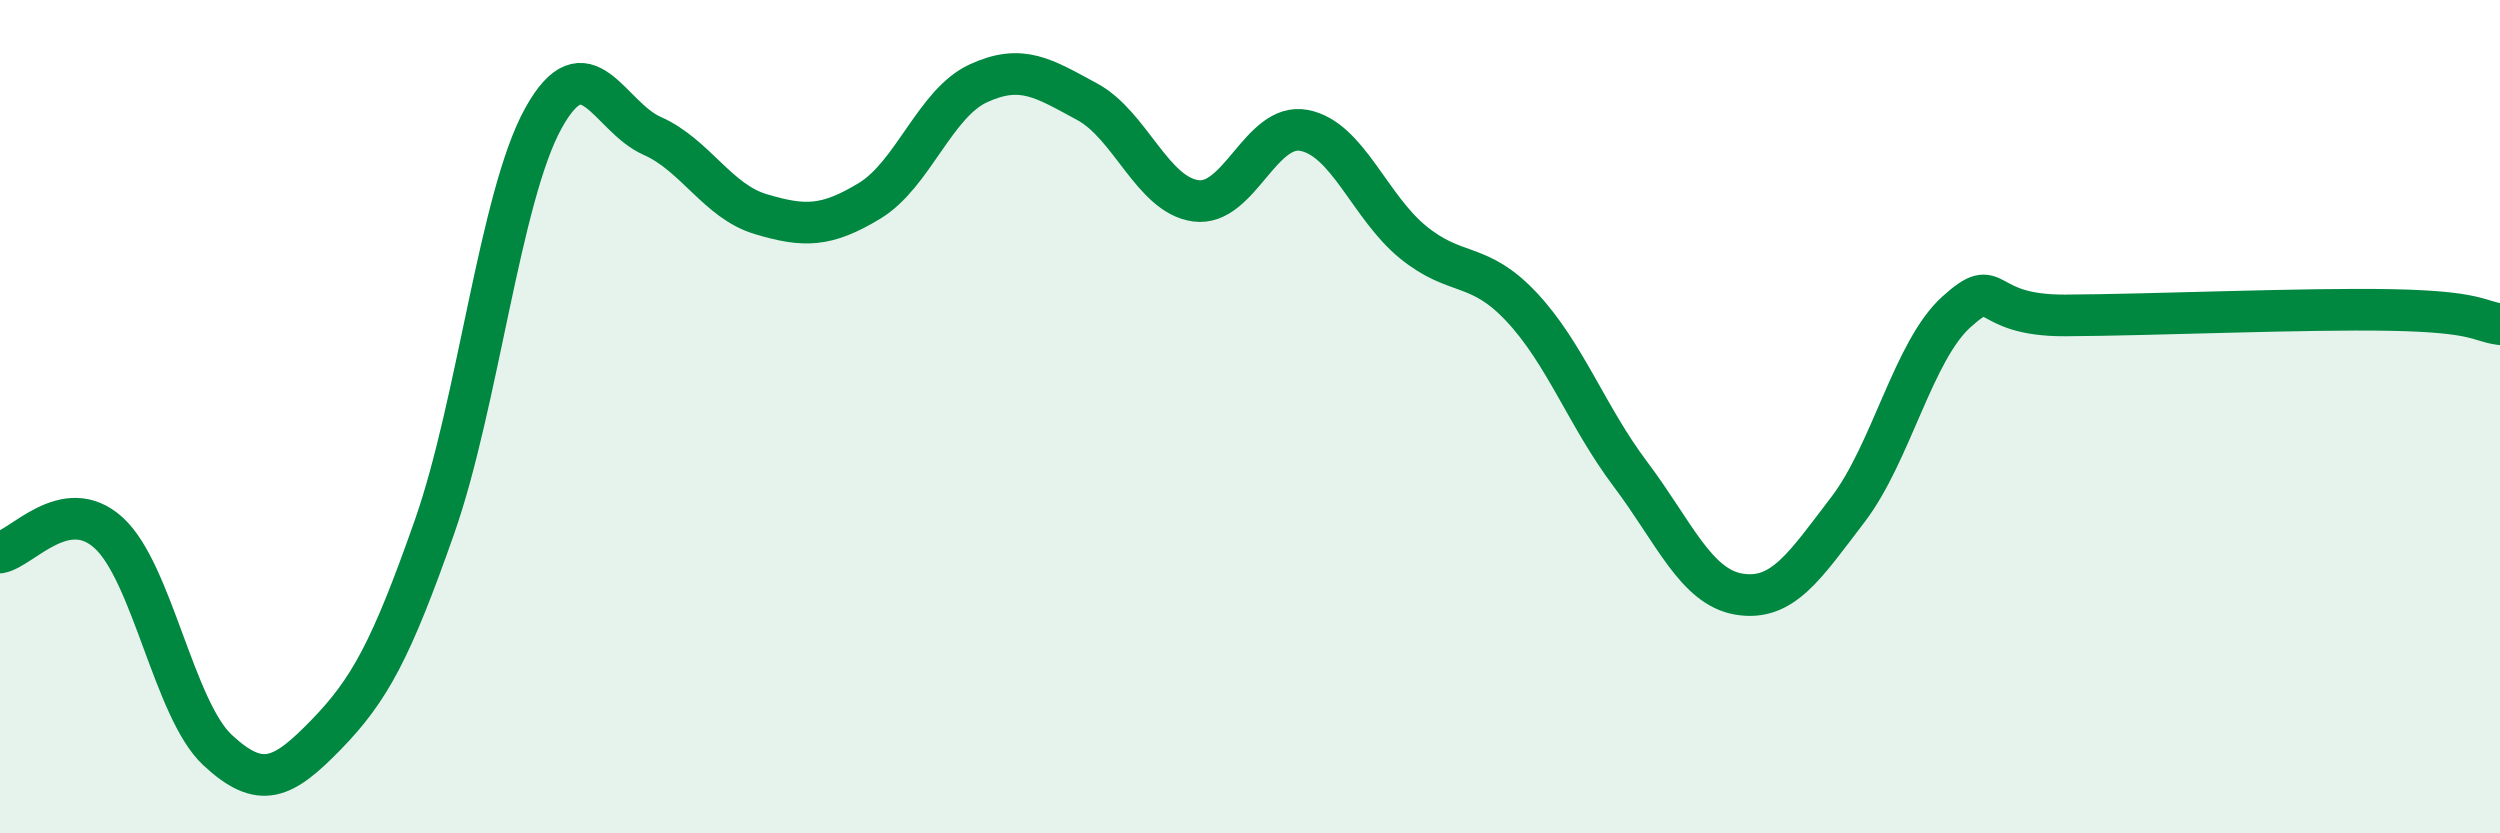 
    <svg width="60" height="20" viewBox="0 0 60 20" xmlns="http://www.w3.org/2000/svg">
      <path
        d="M 0,13.26 C 0.52,13.17 1.57,11.84 2.61,12.79 C 3.65,13.74 4.18,17.03 5.22,18 C 6.26,18.97 6.79,18.7 7.83,17.63 C 8.87,16.56 9.39,15.6 10.43,12.64 C 11.47,9.68 12,4.72 13.04,2.84 C 14.08,0.96 14.61,2.8 15.65,3.26 C 16.69,3.72 17.22,4.83 18.26,5.14 C 19.3,5.45 19.83,5.45 20.87,4.82 C 21.91,4.19 22.44,2.48 23.48,2 C 24.52,1.52 25.05,1.88 26.09,2.44 C 27.13,3 27.66,4.68 28.7,4.82 C 29.74,4.96 30.26,2.93 31.3,3.13 C 32.34,3.33 32.87,4.96 33.91,5.81 C 34.95,6.66 35.48,6.26 36.52,7.37 C 37.56,8.48 38.09,10 39.13,11.38 C 40.17,12.76 40.7,14.09 41.74,14.26 C 42.78,14.43 43.31,13.59 44.35,12.23 C 45.39,10.87 45.92,8.41 46.96,7.48 C 48,6.55 47.48,7.58 49.57,7.57 C 51.66,7.56 55.3,7.4 57.39,7.44 C 59.48,7.48 59.48,7.71 60,7.78L60 20L0 20Z"
        fill="#008740"
        opacity="0.1"
        stroke-linecap="round"
        stroke-linejoin="round"
      />
      <path
        d="M 0,13.26 C 0.52,13.17 1.57,11.84 2.61,12.79 C 3.65,13.74 4.18,17.03 5.22,18 C 6.26,18.97 6.79,18.7 7.83,17.63 C 8.87,16.56 9.39,15.6 10.43,12.64 C 11.47,9.68 12,4.72 13.04,2.84 C 14.08,0.96 14.61,2.8 15.65,3.26 C 16.69,3.72 17.22,4.83 18.26,5.14 C 19.3,5.45 19.83,5.45 20.87,4.82 C 21.91,4.19 22.44,2.48 23.48,2 C 24.52,1.52 25.05,1.88 26.09,2.44 C 27.13,3 27.66,4.68 28.7,4.82 C 29.74,4.96 30.26,2.93 31.3,3.13 C 32.34,3.33 32.87,4.96 33.91,5.81 C 34.95,6.66 35.48,6.26 36.52,7.37 C 37.56,8.48 38.09,10 39.13,11.38 C 40.17,12.76 40.7,14.09 41.74,14.26 C 42.78,14.43 43.31,13.59 44.35,12.23 C 45.39,10.87 45.92,8.41 46.96,7.48 C 48,6.55 47.48,7.58 49.57,7.57 C 51.66,7.56 55.3,7.4 57.39,7.44 C 59.48,7.48 59.48,7.71 60,7.78"
        stroke="#008740"
        stroke-width="1"
        fill="none"
        stroke-linecap="round"
        stroke-linejoin="round"
      />
    </svg>
  